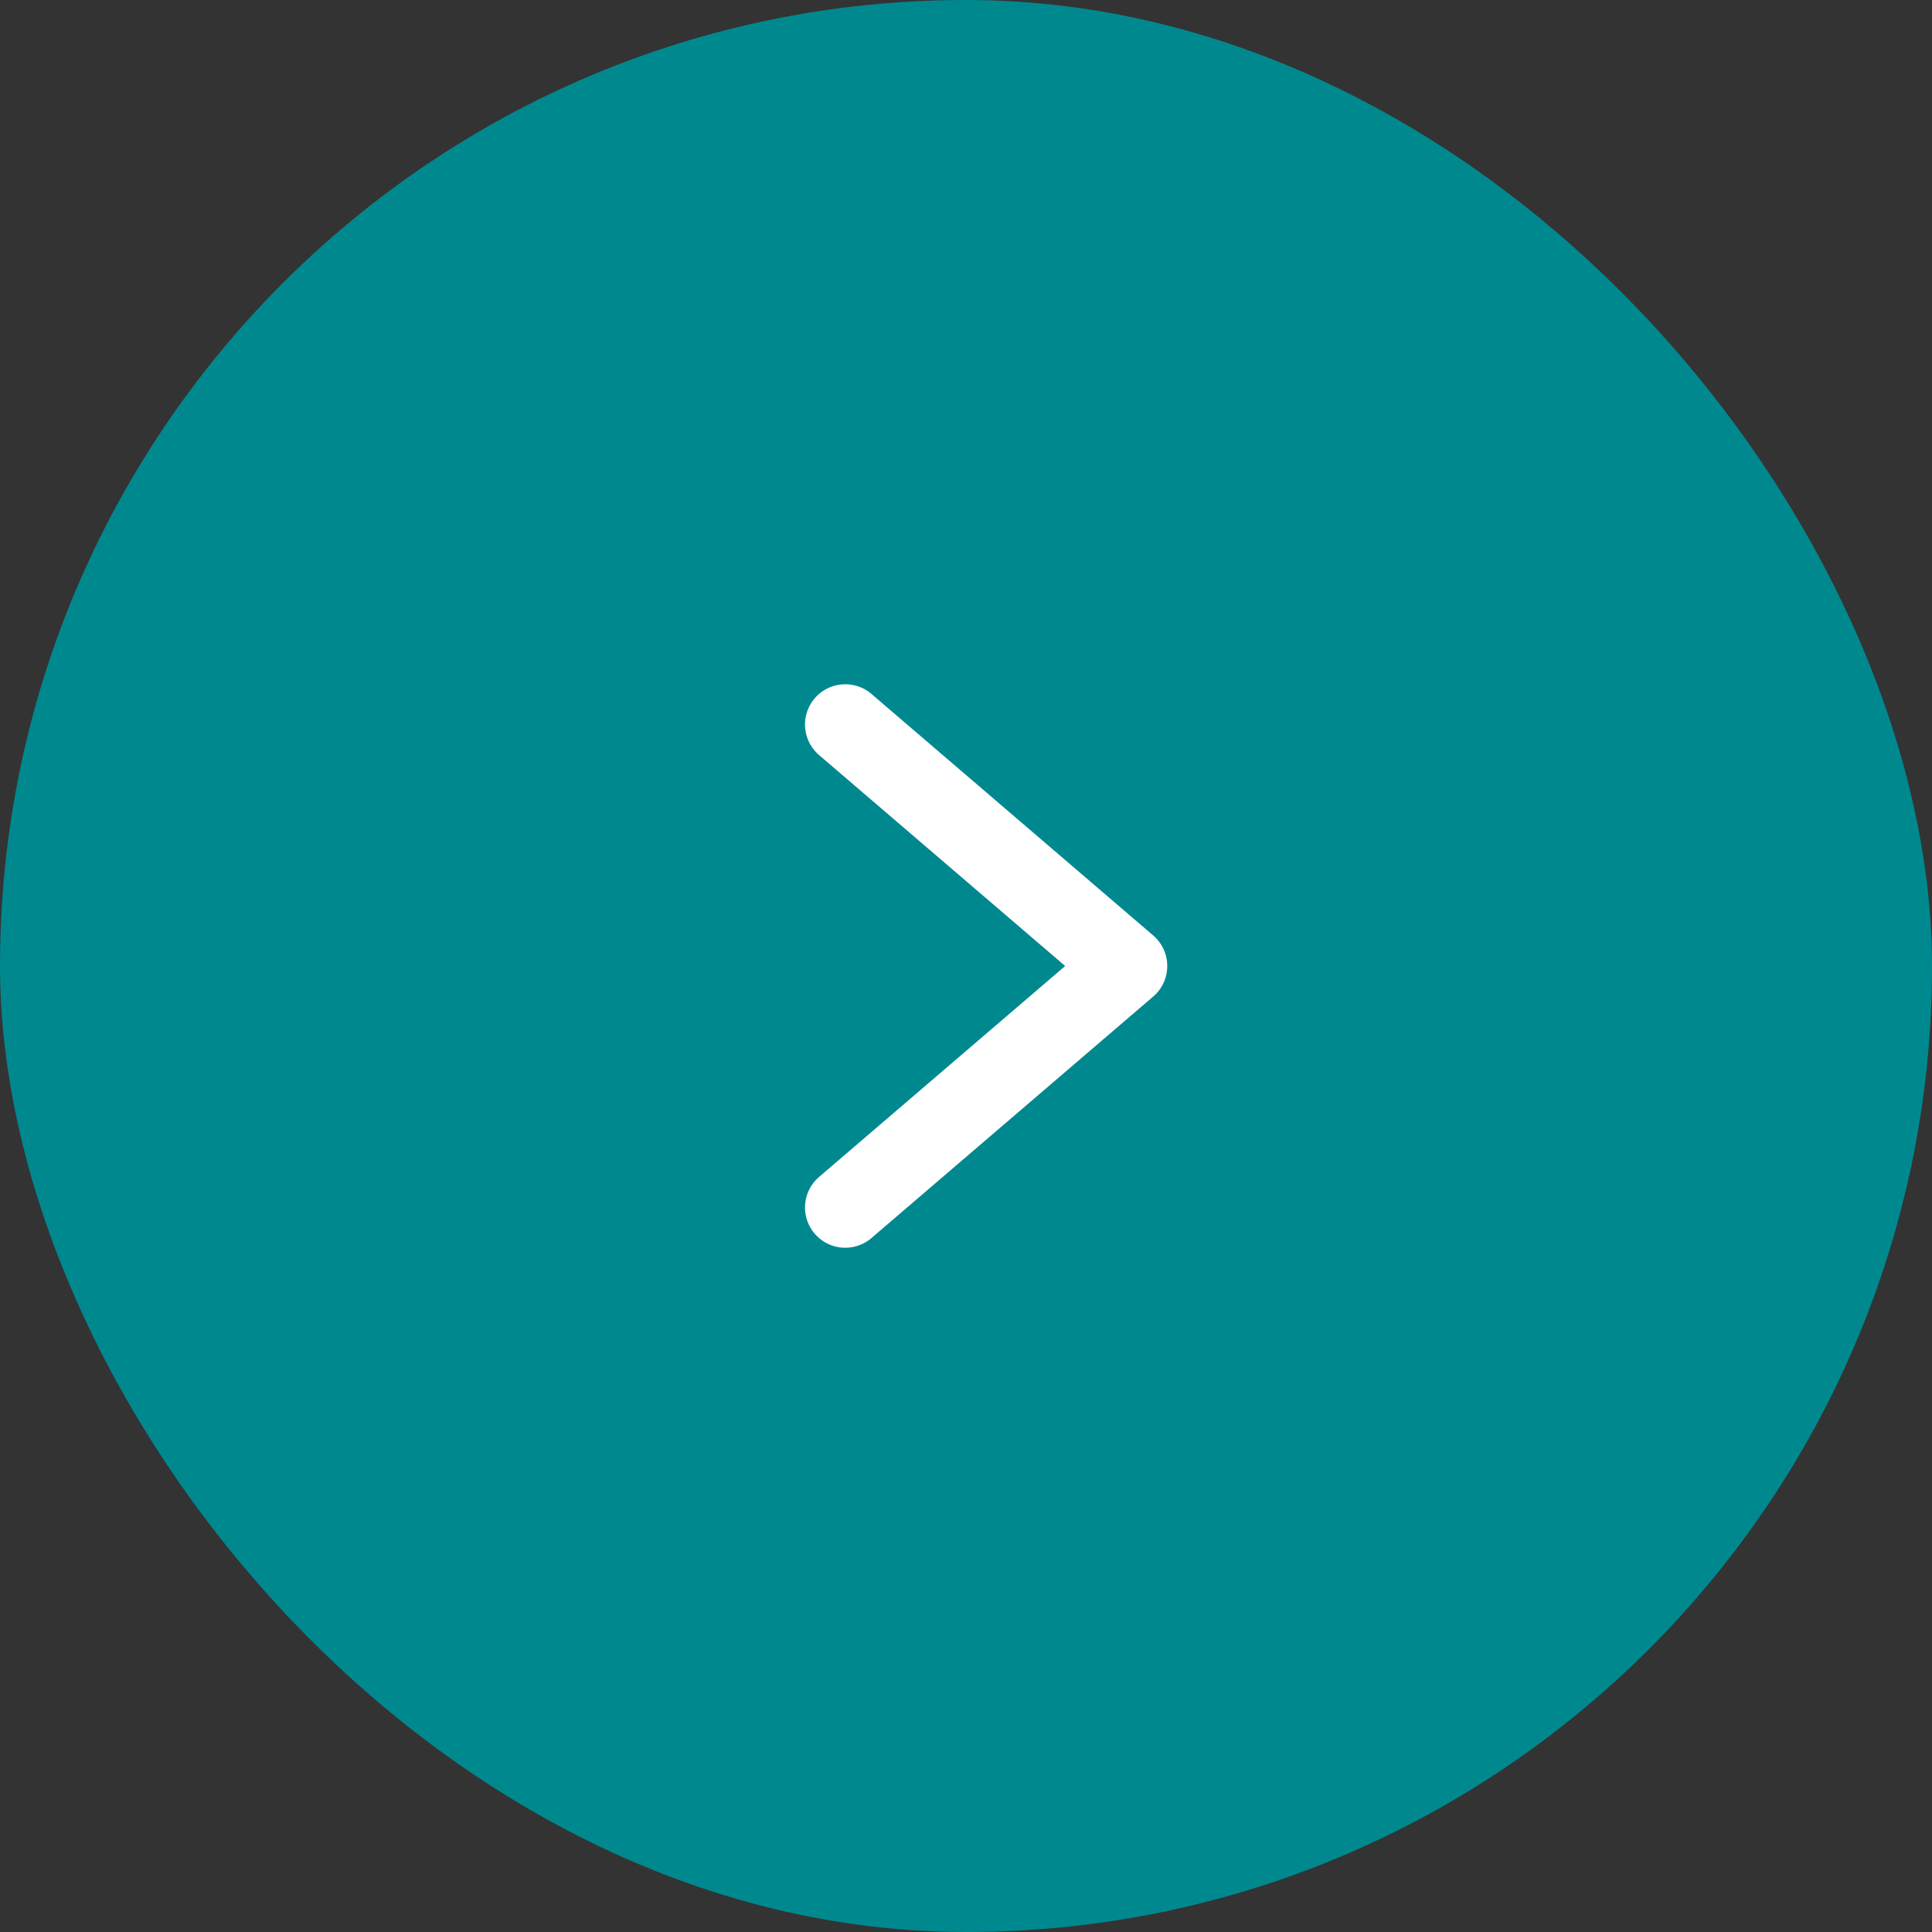 <svg xmlns="http://www.w3.org/2000/svg" width="48" height="48" viewBox="0 0 48 48" fill="none"><rect x="0" y="0" width="48" height="48" fill="#333333" stroke="none"/><rect width="48" height="48" rx="24" fill="#00888F"></rect><path d="M21 18L28 24L21 30" stroke="white" stroke-width="2" stroke-linecap="round" stroke-linejoin="round"></path></svg>